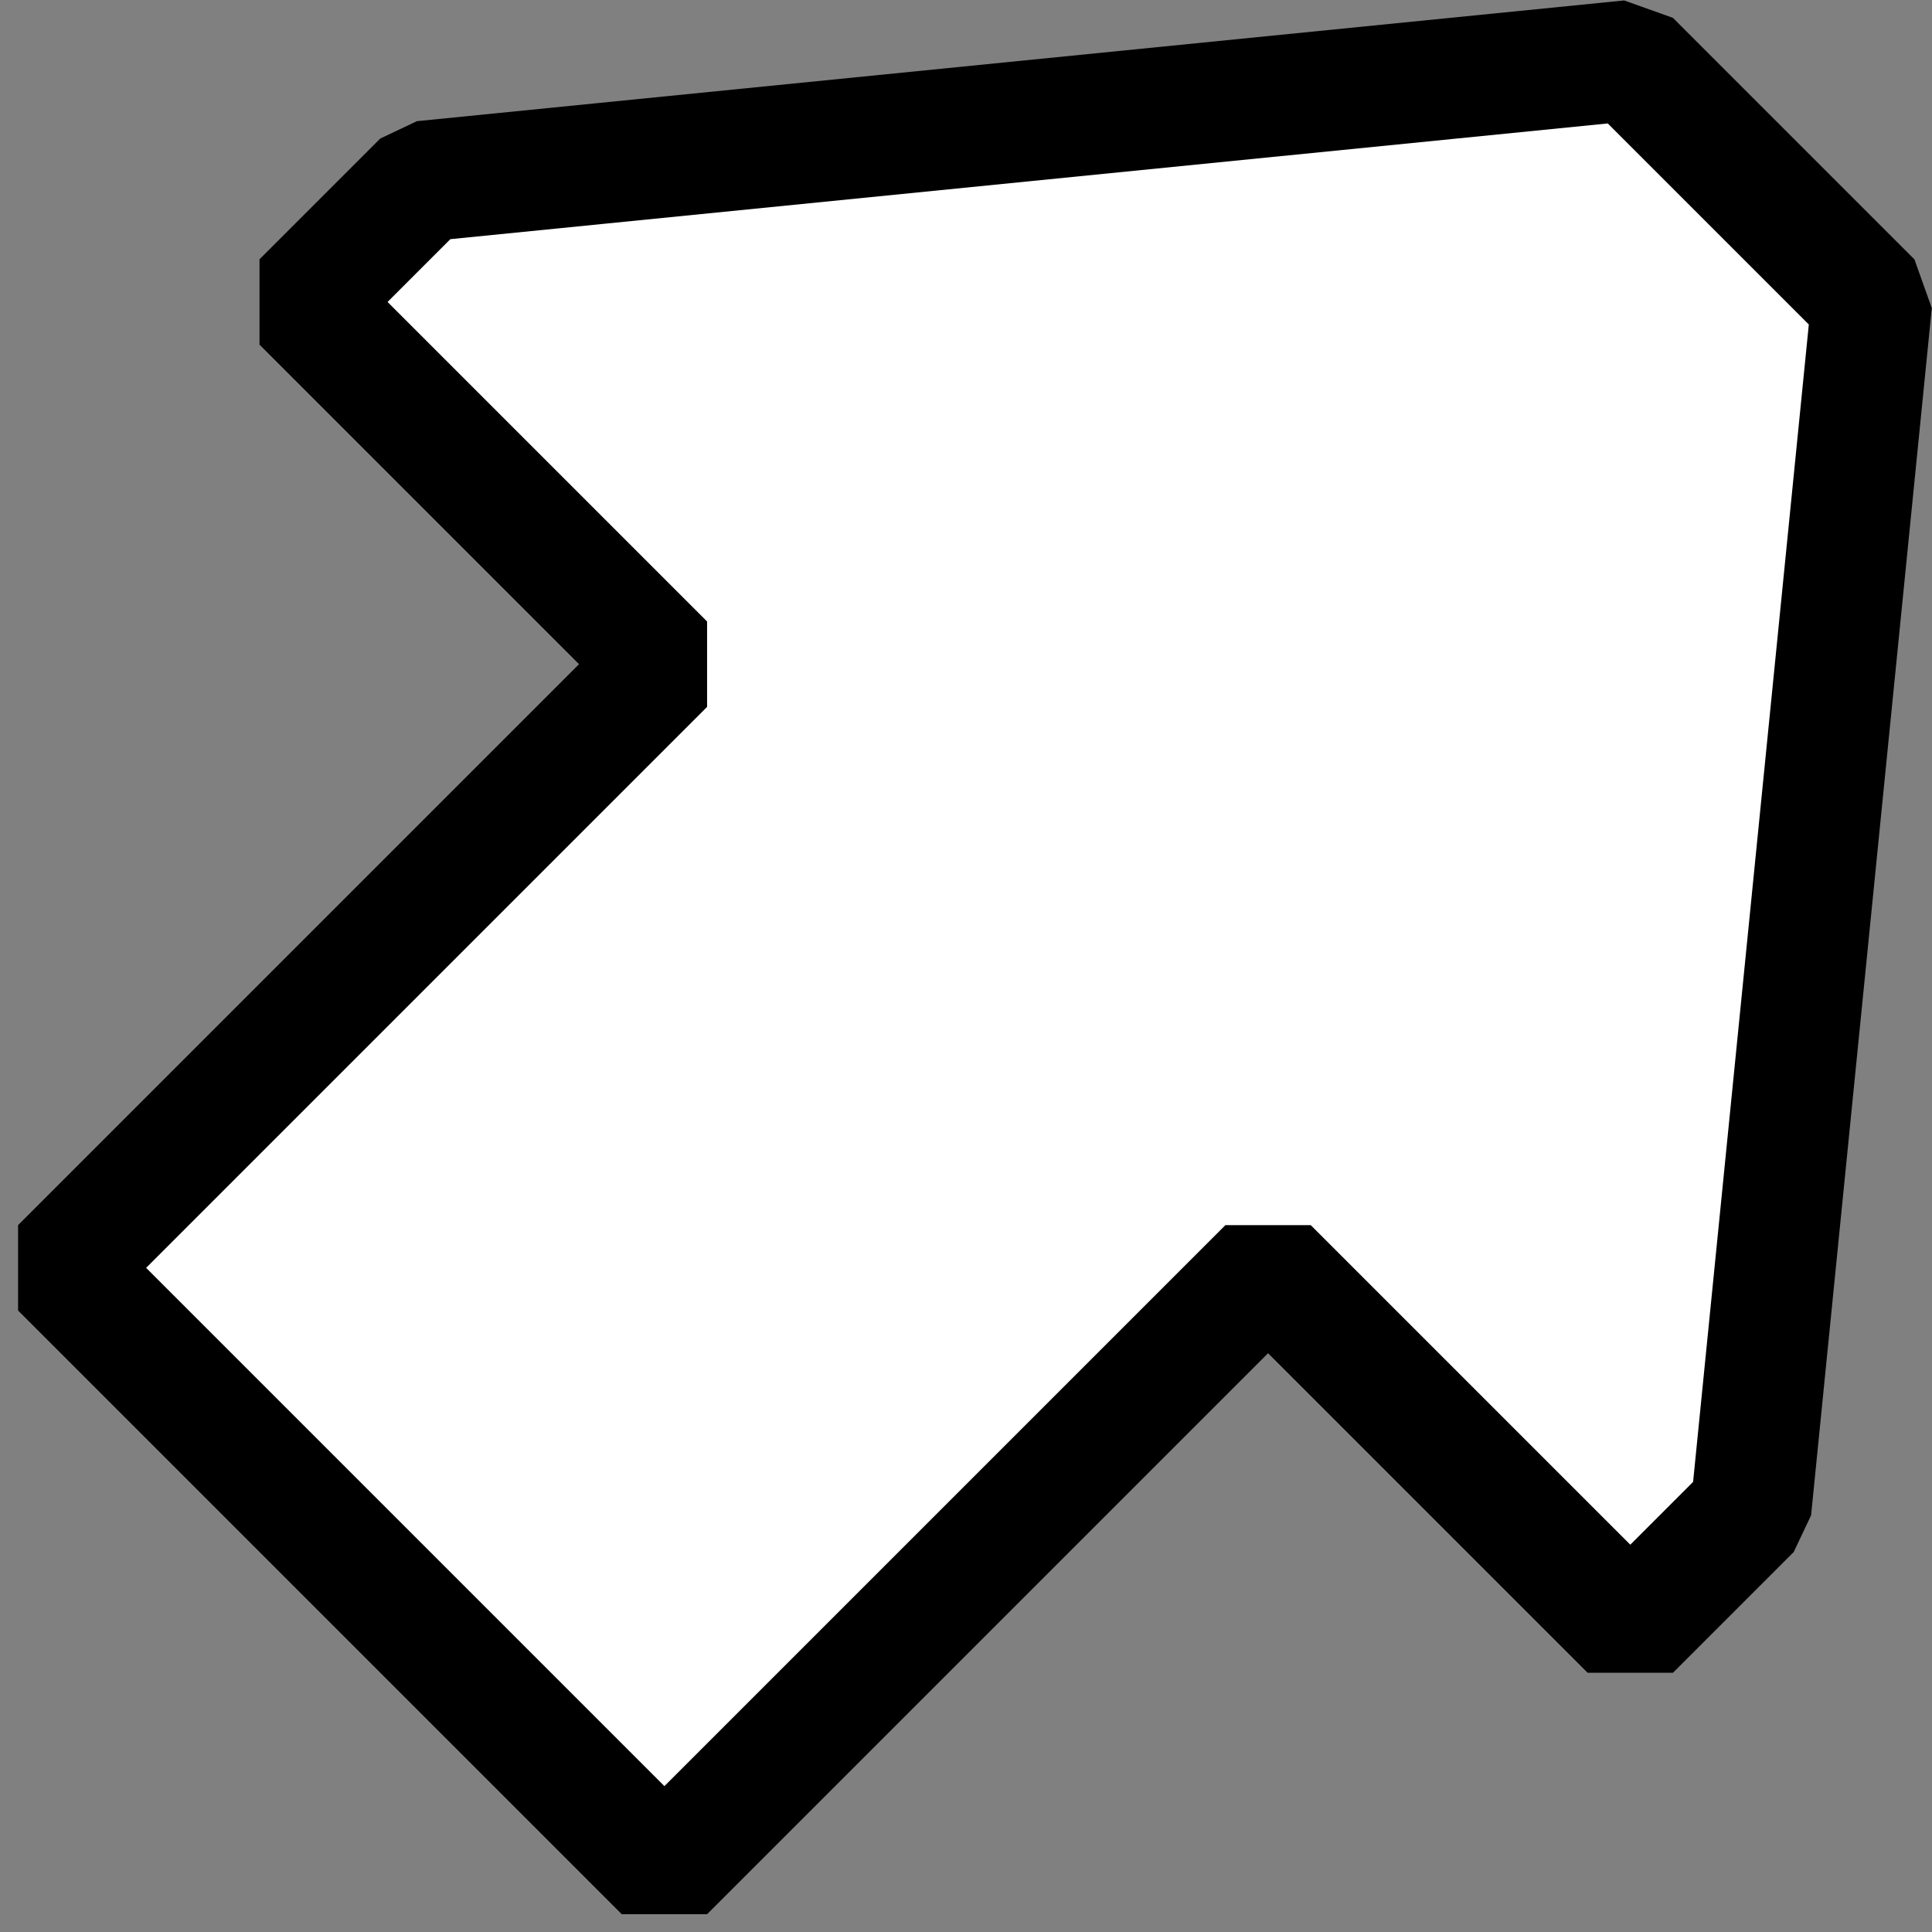 <?xml version="1.0" encoding="UTF-8" standalone="no"?>
<!-- Created with Inkscape (http://www.inkscape.org/) -->
<svg
   xmlns:svg="http://www.w3.org/2000/svg"
   xmlns="http://www.w3.org/2000/svg"
   version="1.0"
   width="16"
   height="16"
   id="svg2">
  <rect width="100%" height="100%" fill="#808080" stroke="none"/>
  <defs
     id="defs4" />
  <g
     transform="matrix(0,1,1,0,0,0)"
     id="layer1" />
  <g
     transform="matrix(-0.707,0.707,-0.707,-0.707,18.536,8.636)"
     id="g2166">
    <path
       d="M -2.192,6.485 L 5.586,0.121 L 7,0.121 L 7,4.364 L 14.071,4.364 L 14.071,11.435 L 7,11.435 L 7,15.678 L 5.586,15.678 L -2.192,9.314 L -2.192,6.485 z "
       style="fill:#ffffff;fill-opacity:1;stroke:#000000;stroke-width:1;stroke-linecap:butt;stroke-linejoin:bevel;stroke-miterlimit:0;stroke-dasharray:none;stroke-opacity:1"
       id="path3345" />
  </g>
</svg>
